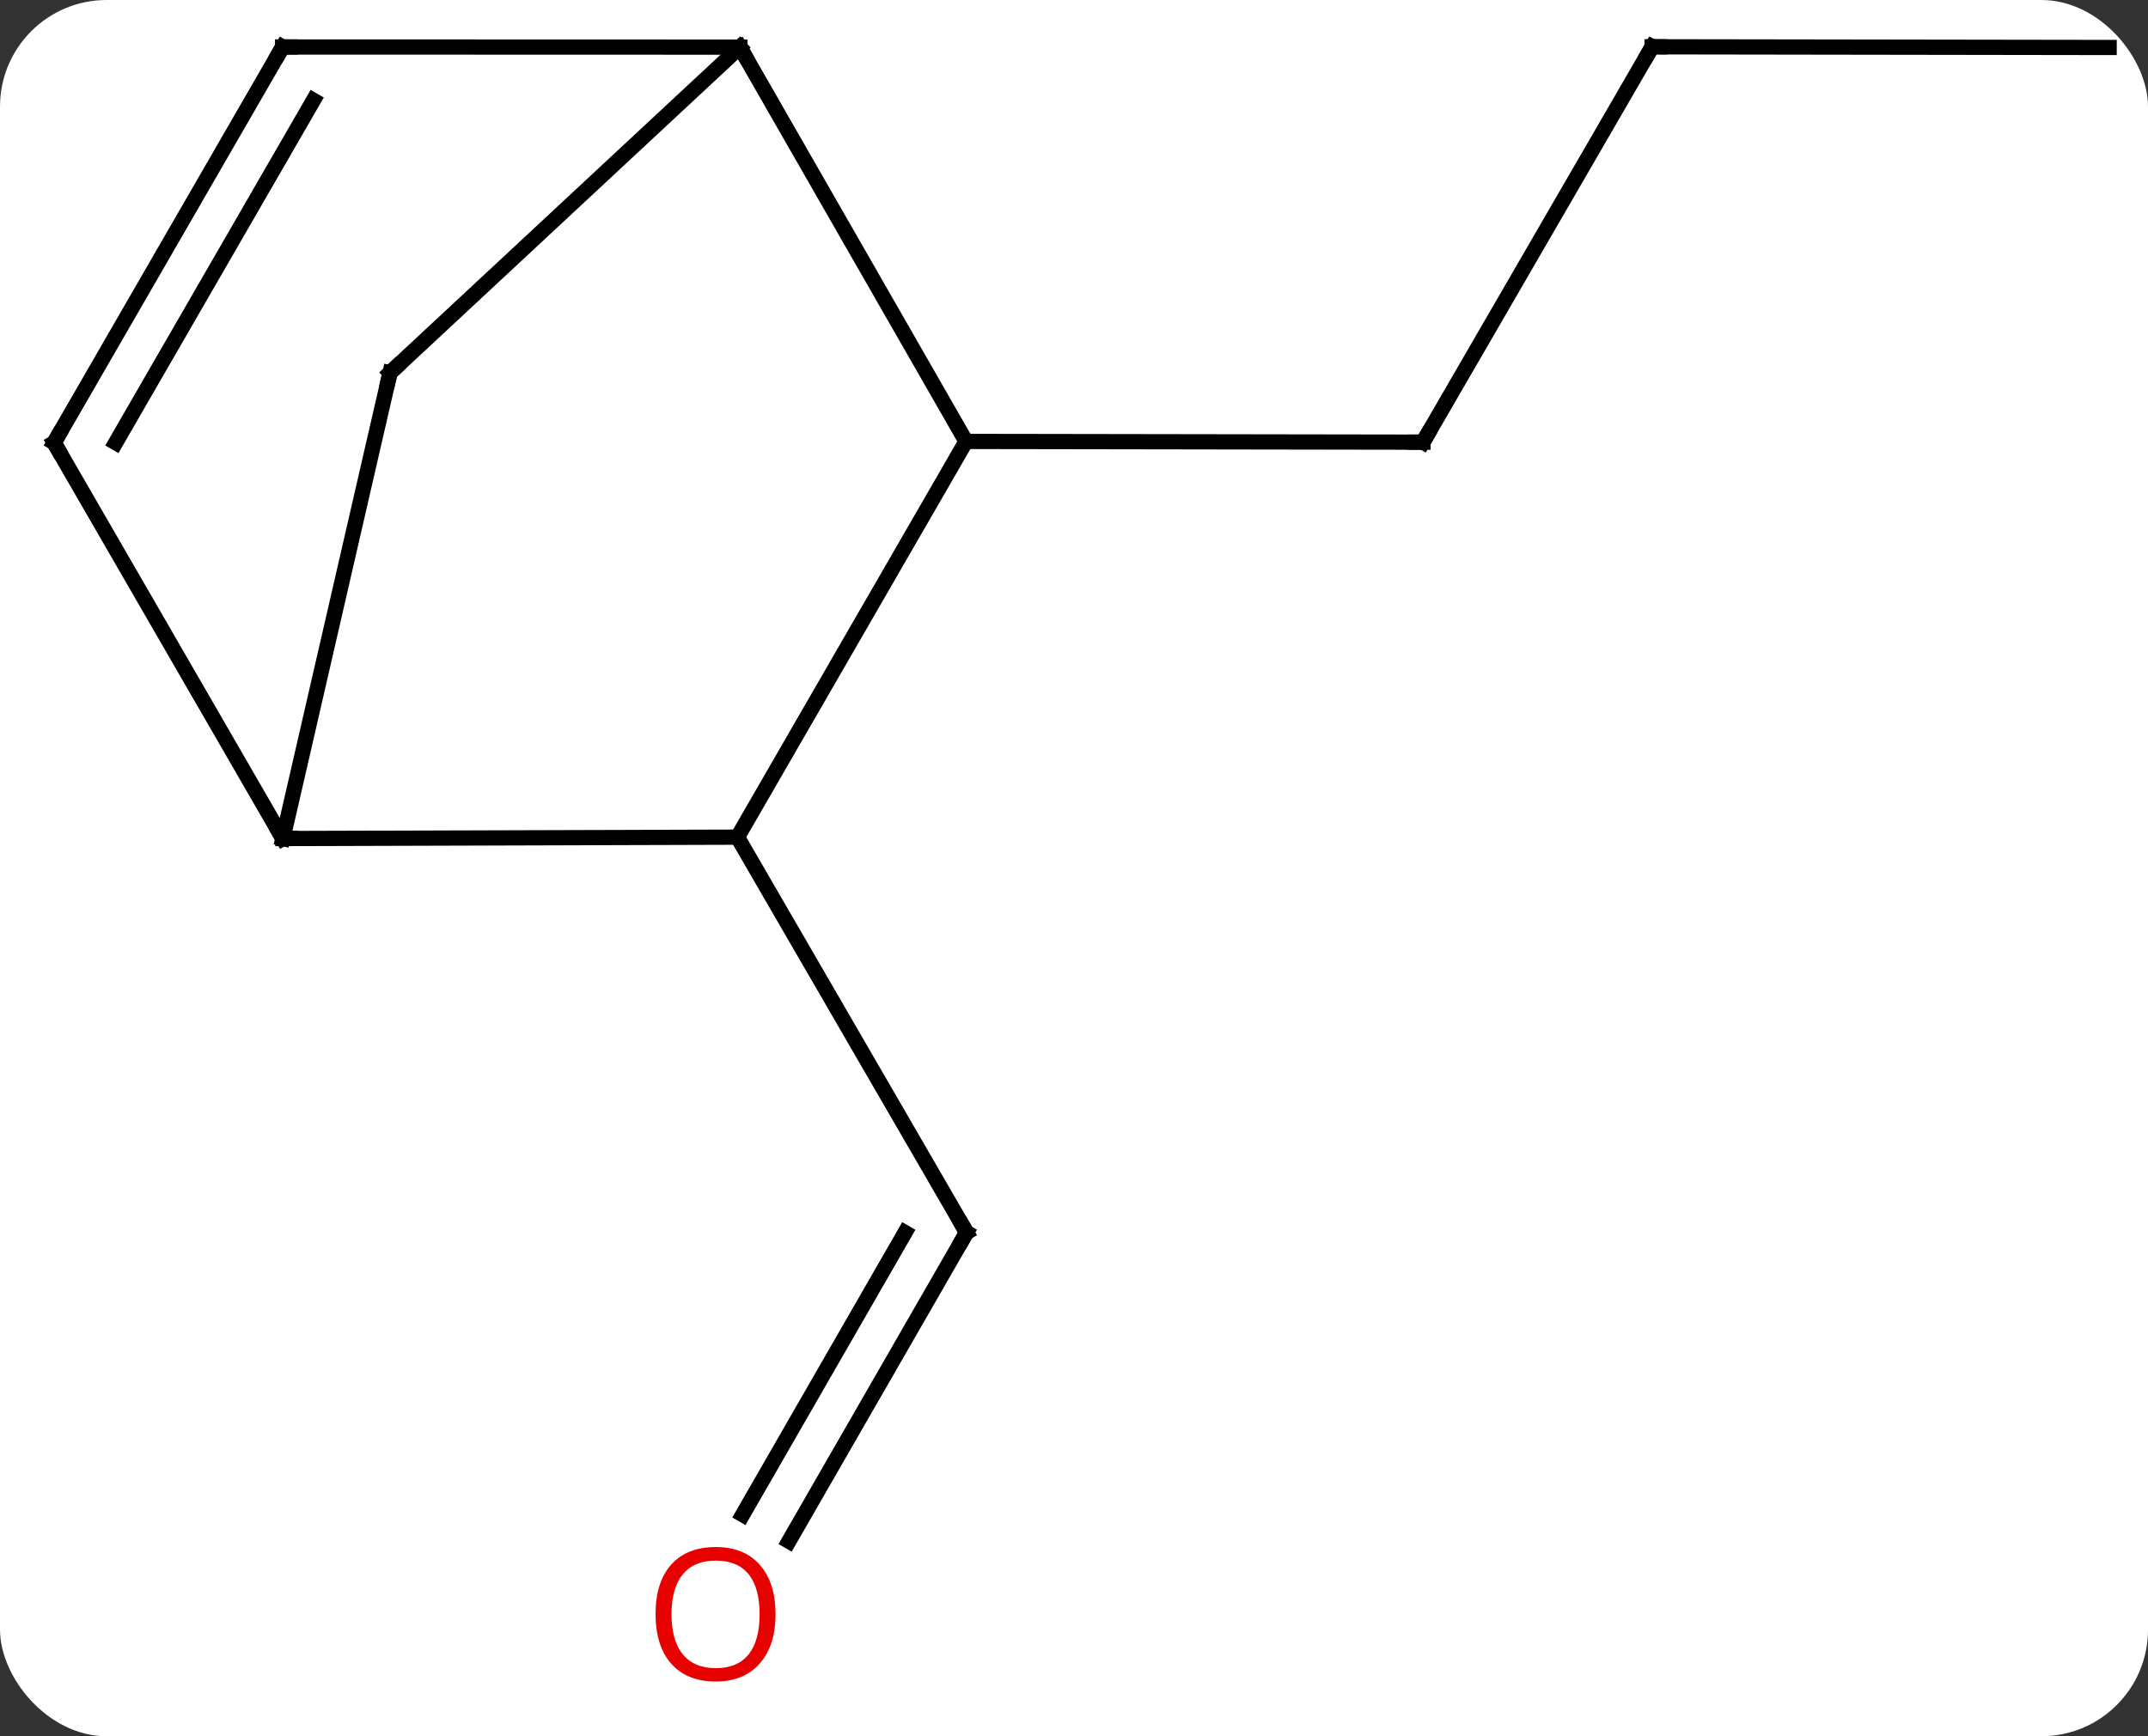 <svg width="141" viewBox="0 0 141 114" style="fill-opacity:1; color-rendering:auto; color-interpolation:auto; text-rendering:auto; stroke:black; stroke-linecap:square; stroke-miterlimit:10; shape-rendering:auto; stroke-opacity:1; fill:black; stroke-dasharray:none; font-weight:normal; stroke-width:1; font-family:'Open Sans'; font-style:normal; stroke-linejoin:miter; font-size:12; stroke-dashoffset:0; image-rendering:auto;" height="114" class="cas-substance-image" xmlns:xlink="http://www.w3.org/1999/xlink" xmlns="http://www.w3.org/2000/svg"><rect x="0" y="0" width="141" height="114" fill="#333333" stroke="none"/><svg class="cas-substance-single-component"><rect y="0" x="0" width="141" stroke="none" ry="7" rx="7" height="114" fill="white" class="cas-substance-group"/><svg y="0" x="0" width="141" viewBox="0 0 141 114" style="fill:black;" height="114" class="cas-substance-single-component-image"><svg><g><g transform="translate(71,55)" style="text-rendering:geometricPrecision; color-rendering:optimizeQuality; color-interpolation:linearRGB; stroke-linecap:butt; image-rendering:optimizeQuality;"><line y2="-51.927" y1="-25.968" x2="37.449" x1="22.41" style="fill:none;"/><line y2="-26.016" y1="-25.968" x2="-7.59" x1="22.41" style="fill:none;"/><line y2="-51.882" y1="-51.927" x2="67.449" x1="37.449" style="fill:none;"/><line y2="46.198" y1="25.923" x2="-19.216" x1="-7.551" style="fill:none;"/><line y2="44.453" y1="25.929" x2="-22.25" x1="-11.592" style="fill:none;"/><line y2="-0.033" y1="25.923" x2="-22.59" x1="-7.551" style="fill:none;"/><line y2="-51.906" y1="-26.016" x2="-22.434" x1="-7.59" style="fill:none;"/><line y2="-0.033" y1="-26.016" x2="-22.59" x1="-7.59" style="fill:none;"/><line y2="-30.522" y1="-51.906" x2="-45.399" x1="-22.434" style="fill:none;"/><line y2="-51.915" y1="-51.906" x2="-52.449" x1="-22.434" style="fill:none;"/><line y2="0.057" y1="-0.033" x2="-52.434" x1="-22.59" style="fill:none;"/><line y2="0.057" y1="-30.522" x2="-52.434" x1="-45.399" style="fill:none;"/><line y2="-25.932" y1="-51.915" x2="-67.449" x1="-52.449" style="fill:none;"/><line y2="-25.932" y1="-48.415" x2="-63.408" x1="-50.428" style="fill:none;"/><line y2="-25.932" y1="0.057" x2="-67.449" x1="-52.434" style="fill:none;"/><path style="fill:none; stroke-miterlimit:5;" d="M22.661 -26.401 L22.41 -25.968 L21.91 -25.969"/><path style="fill:none; stroke-miterlimit:5;" d="M37.198 -51.494 L37.449 -51.927 L37.949 -51.926"/><path style="fill:none; stroke-miterlimit:5;" d="M-7.8 26.356 L-7.551 25.923 L-7.802 25.49"/></g><g transform="translate(69.483,54.127)" style="stroke-linecap:butt; fill:rgb(230,0,0); text-rendering:geometricPrecision; color-rendering:optimizeQuality; image-rendering:optimizeQuality; font-family:'Open Sans'; stroke:rgb(230,0,0); color-interpolation:linearRGB; stroke-miterlimit:5;"><path style="stroke:none;" d="M-18.575 51.857 Q-18.575 53.919 -19.614 55.099 Q-20.653 56.279 -22.496 56.279 Q-24.387 56.279 -25.418 55.114 Q-26.45 53.95 -26.45 51.841 Q-26.45 49.747 -25.418 48.599 Q-24.387 47.45 -22.496 47.45 Q-20.637 47.45 -19.606 48.622 Q-18.575 49.794 -18.575 51.857 ZM-25.403 51.857 Q-25.403 53.591 -24.66 54.497 Q-23.918 55.404 -22.496 55.404 Q-21.075 55.404 -20.348 54.505 Q-19.621 53.607 -19.621 51.857 Q-19.621 50.122 -20.348 49.232 Q-21.075 48.341 -22.496 48.341 Q-23.918 48.341 -24.66 49.239 Q-25.403 50.138 -25.403 51.857 Z"/></g><g transform="matrix(1,0,0,1,71,55)" style="stroke-linecap:butt; text-rendering:geometricPrecision; color-rendering:optimizeQuality; image-rendering:optimizeQuality; font-family:'Open Sans'; color-interpolation:linearRGB; stroke-miterlimit:5;"><path style="fill:none;" d="M-22.185 -51.472 L-22.434 -51.906 L-22.934 -51.906"/><path style="fill:none;" d="M-45.033 -30.863 L-45.399 -30.522 L-45.511 -30.035"/><path style="fill:none;" d="M-51.949 -51.915 L-52.449 -51.915 L-52.699 -51.482"/><path style="fill:none;" d="M-52.684 -0.376 L-52.434 0.057 L-51.934 0.056"/><path style="fill:none;" d="M-67.199 -26.365 L-67.449 -25.932 L-67.199 -25.499"/></g></g></svg></svg></svg></svg>